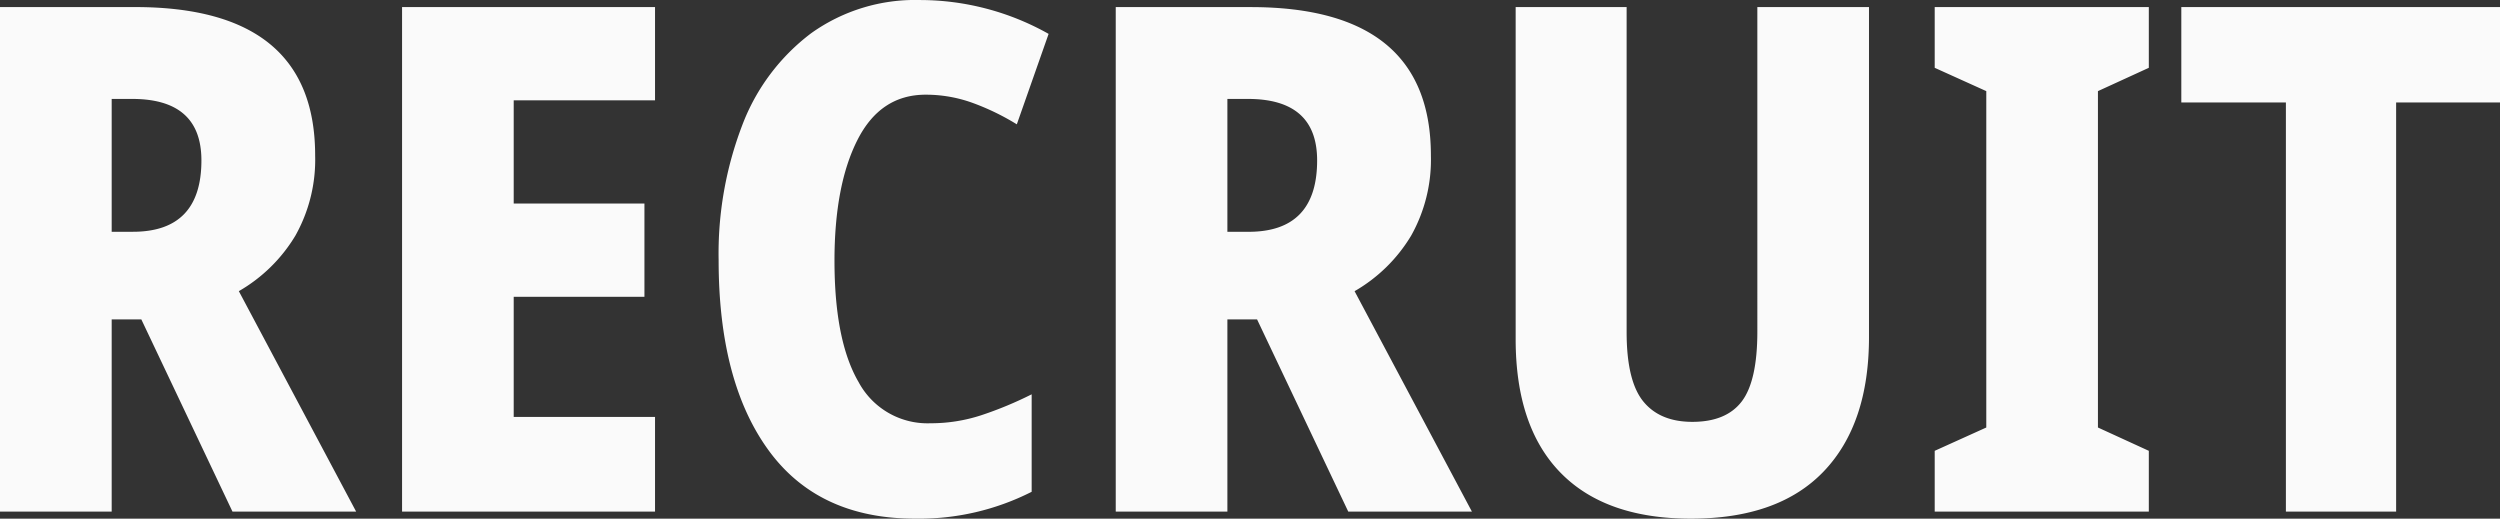 <svg xmlns="http://www.w3.org/2000/svg" width="339.648" height="70.464" viewBox="0 0 339.648 70.464">
  <rect x="0" y="0" width="339.648" height="70.464" fill="#333333" stroke="none"/>
  <defs>
    <style>
      .cls-1 {
        fill: #fafafa;
      }
    </style>
  </defs>
  <path id="パス_774" data-name="パス 774" class="cls-1" d="M24.864-68.544q24.48,0,24.48,20.16a21.081,21.081,0,0,1-2.688,10.9,21.424,21.424,0,0,1-7.68,7.536L54.912,0h-16.8L25.728-26.112H21.7V0H6.528V-68.544Zm-.384,12.48H21.7v18.048h2.88q9.312,0,9.312-9.7Q33.888-56.064,24.48-56.064ZM95.52,0H61.152V-68.544H95.52v12.672H76.32v14.016H94.08v12.672H76.32v16.32h19.2Zm36.768-56.64q-6.144,0-9.264,6.144T119.9-34.08q0,10.848,3.264,16.464A10.62,10.62,0,0,0,132.96-12a22,22,0,0,0,6.912-1.1,50.541,50.541,0,0,0,6.816-2.832V-2.688A33.791,33.791,0,0,1,130.848.96q-13.152,0-19.92-9.312T104.16-34.176a48.706,48.706,0,0,1,3.216-18.336,28.079,28.079,0,0,1,9.36-12.48A24.287,24.287,0,0,1,131.52-69.5,35.673,35.673,0,0,1,148.992-64.9l-4.32,12.288a32.8,32.8,0,0,0-6.048-2.928A18.6,18.6,0,0,0,132.288-56.64Zm44.16-11.9q24.48,0,24.48,20.16a21.081,21.081,0,0,1-2.688,10.9,21.424,21.424,0,0,1-7.68,7.536L206.5,0H189.7L177.312-26.112H173.28V0H158.112V-68.544Zm-.384,12.48H173.28v18.048h2.88q9.312,0,9.312-9.7Q185.472-56.064,176.064-56.064Zm84.384-12.48v44.832q0,11.808-6.144,18.24T236.256.96q-11.616,0-17.712-6.24t-6.1-18.144v-45.12H227.52v44.16q0,6.624,2.256,9.408t6.672,2.784q4.608,0,6.72-2.784t2.112-9.5V-68.544ZM298.464,0H269.376V-8.256l7.008-3.168v-45.7l-7.008-3.168v-8.256h29.088v8.256l-6.912,3.168v45.7l6.912,3.168Zm33.6,0H317.088V-55.584H302.88v-12.96h43.3v12.96H332.064Z" transform="translate(-6.528 69.504)"/>
</svg>
